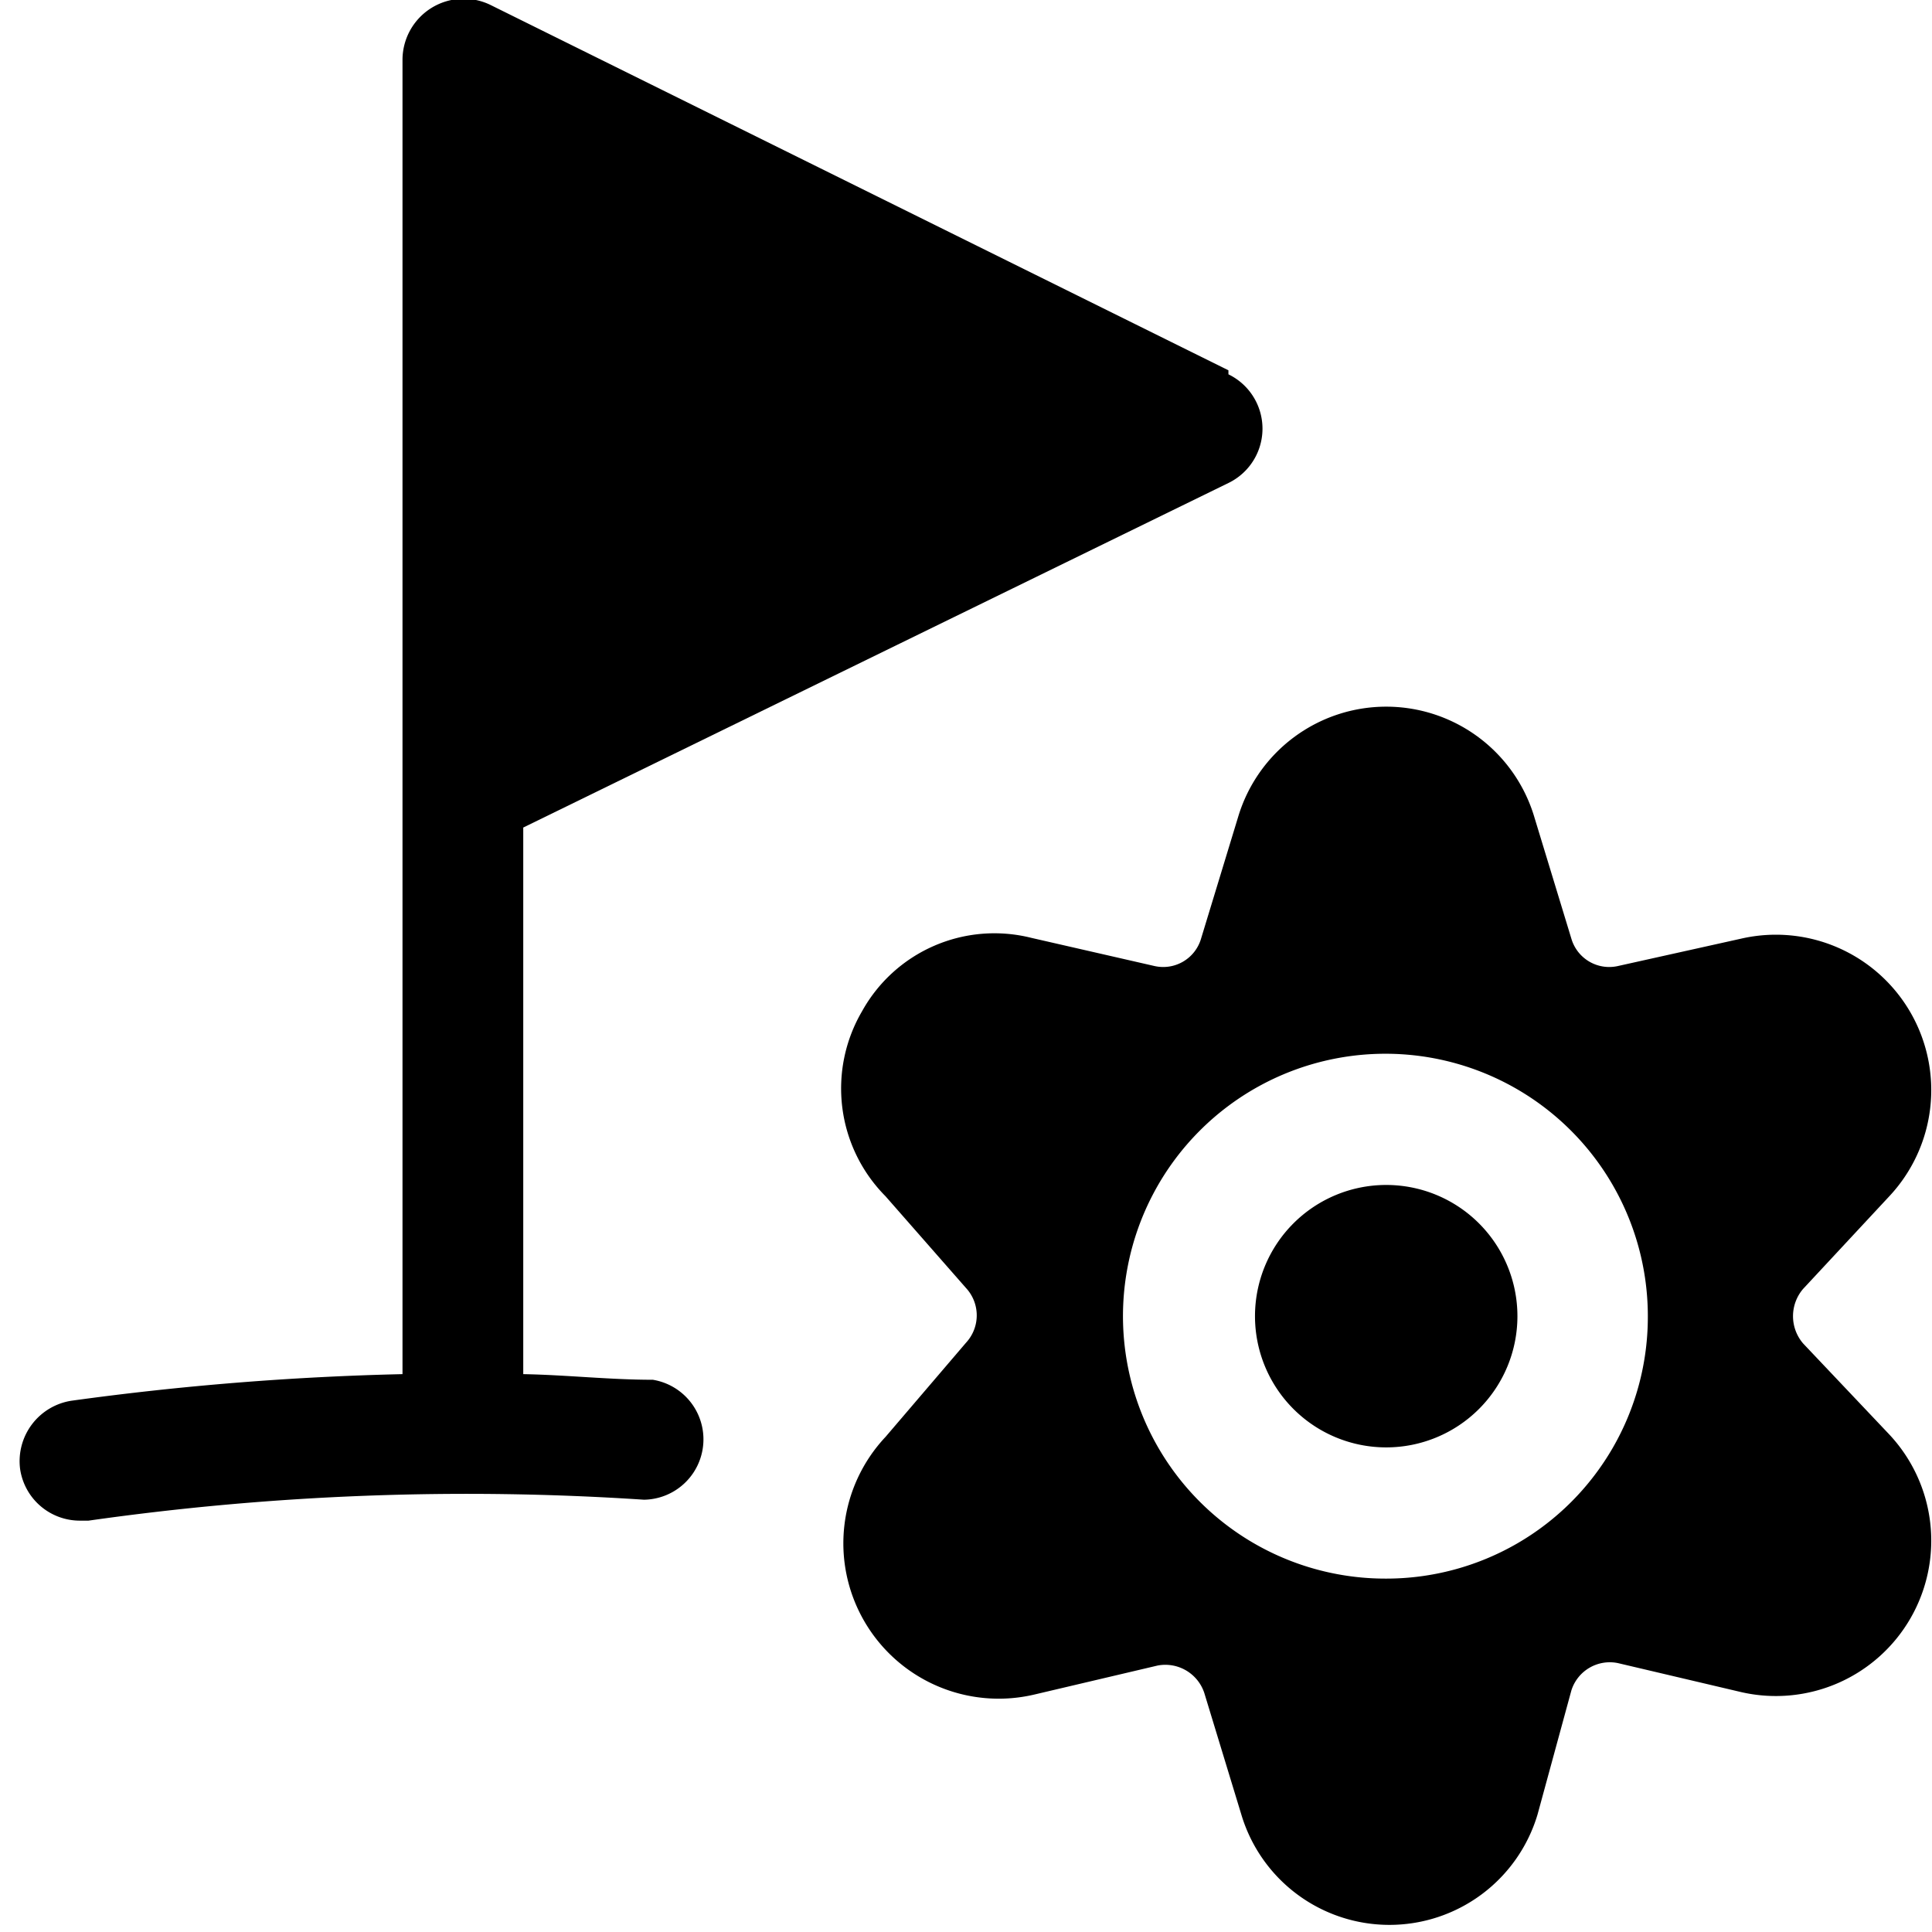 <svg xmlns="http://www.w3.org/2000/svg" viewBox="0 0 24 24"><g><path d="M15.59 16.35a1.63 1.63 0 1 0 3.26 0 1.63 1.63 0 1 0 -3.26 0" fill="#000000" stroke-width="1"></path><path d="M23.47 14.86a1.93 1.93 0 0 0 -1.84 -3.2L20.1 12a0.49 0.49 0 0 1 -0.58 -0.34l-0.46 -1.51a1.92 1.92 0 0 0 -3.68 0l-0.46 1.51a0.49 0.49 0 0 1 -0.58 0.34l-1.53 -0.35a1.88 1.88 0 0 0 -2.1 0.91 1.9 1.9 0 0 0 0.29 2.3L12 16a0.5 0.5 0 0 1 0 0.68l-1 1.17a1.93 1.93 0 0 0 1.85 3.2l1.53 -0.36a0.51 0.51 0 0 1 0.58 0.34l0.46 1.51a1.92 1.92 0 0 0 3.68 0l0.42 -1.54a0.5 0.5 0 0 1 0.58 -0.34l1.53 0.36a1.93 1.93 0 0 0 1.84 -3.2l-1.07 -1.13a0.52 0.52 0 0 1 0 -0.68Zm-6.25 4.75a3.26 3.26 0 1 1 3.25 -3.26 3.25 3.25 0 0 1 -3.25 3.26Z" fill="#000000" stroke-width="1"></path></g><path d="M15.26 4.6 6.09 0.06A0.76 0.76 0 0 0 5 0.74v16.33a36.1 36.1 0 0 0 -4.11 0.33 0.76 0.76 0 0 0 -0.64 0.85 0.75 0.75 0 0 0 0.74 0.64h0.11a33.33 33.33 0 0 1 6.9 -0.26 0.75 0.75 0 0 0 0.11 -1.49c-0.54 0 -1.07 -0.06 -1.61 -0.07v-6.79L15.26 6a0.75 0.75 0 0 0 0 -1.35Z" fill="#000000" stroke-width="1"></path></svg>